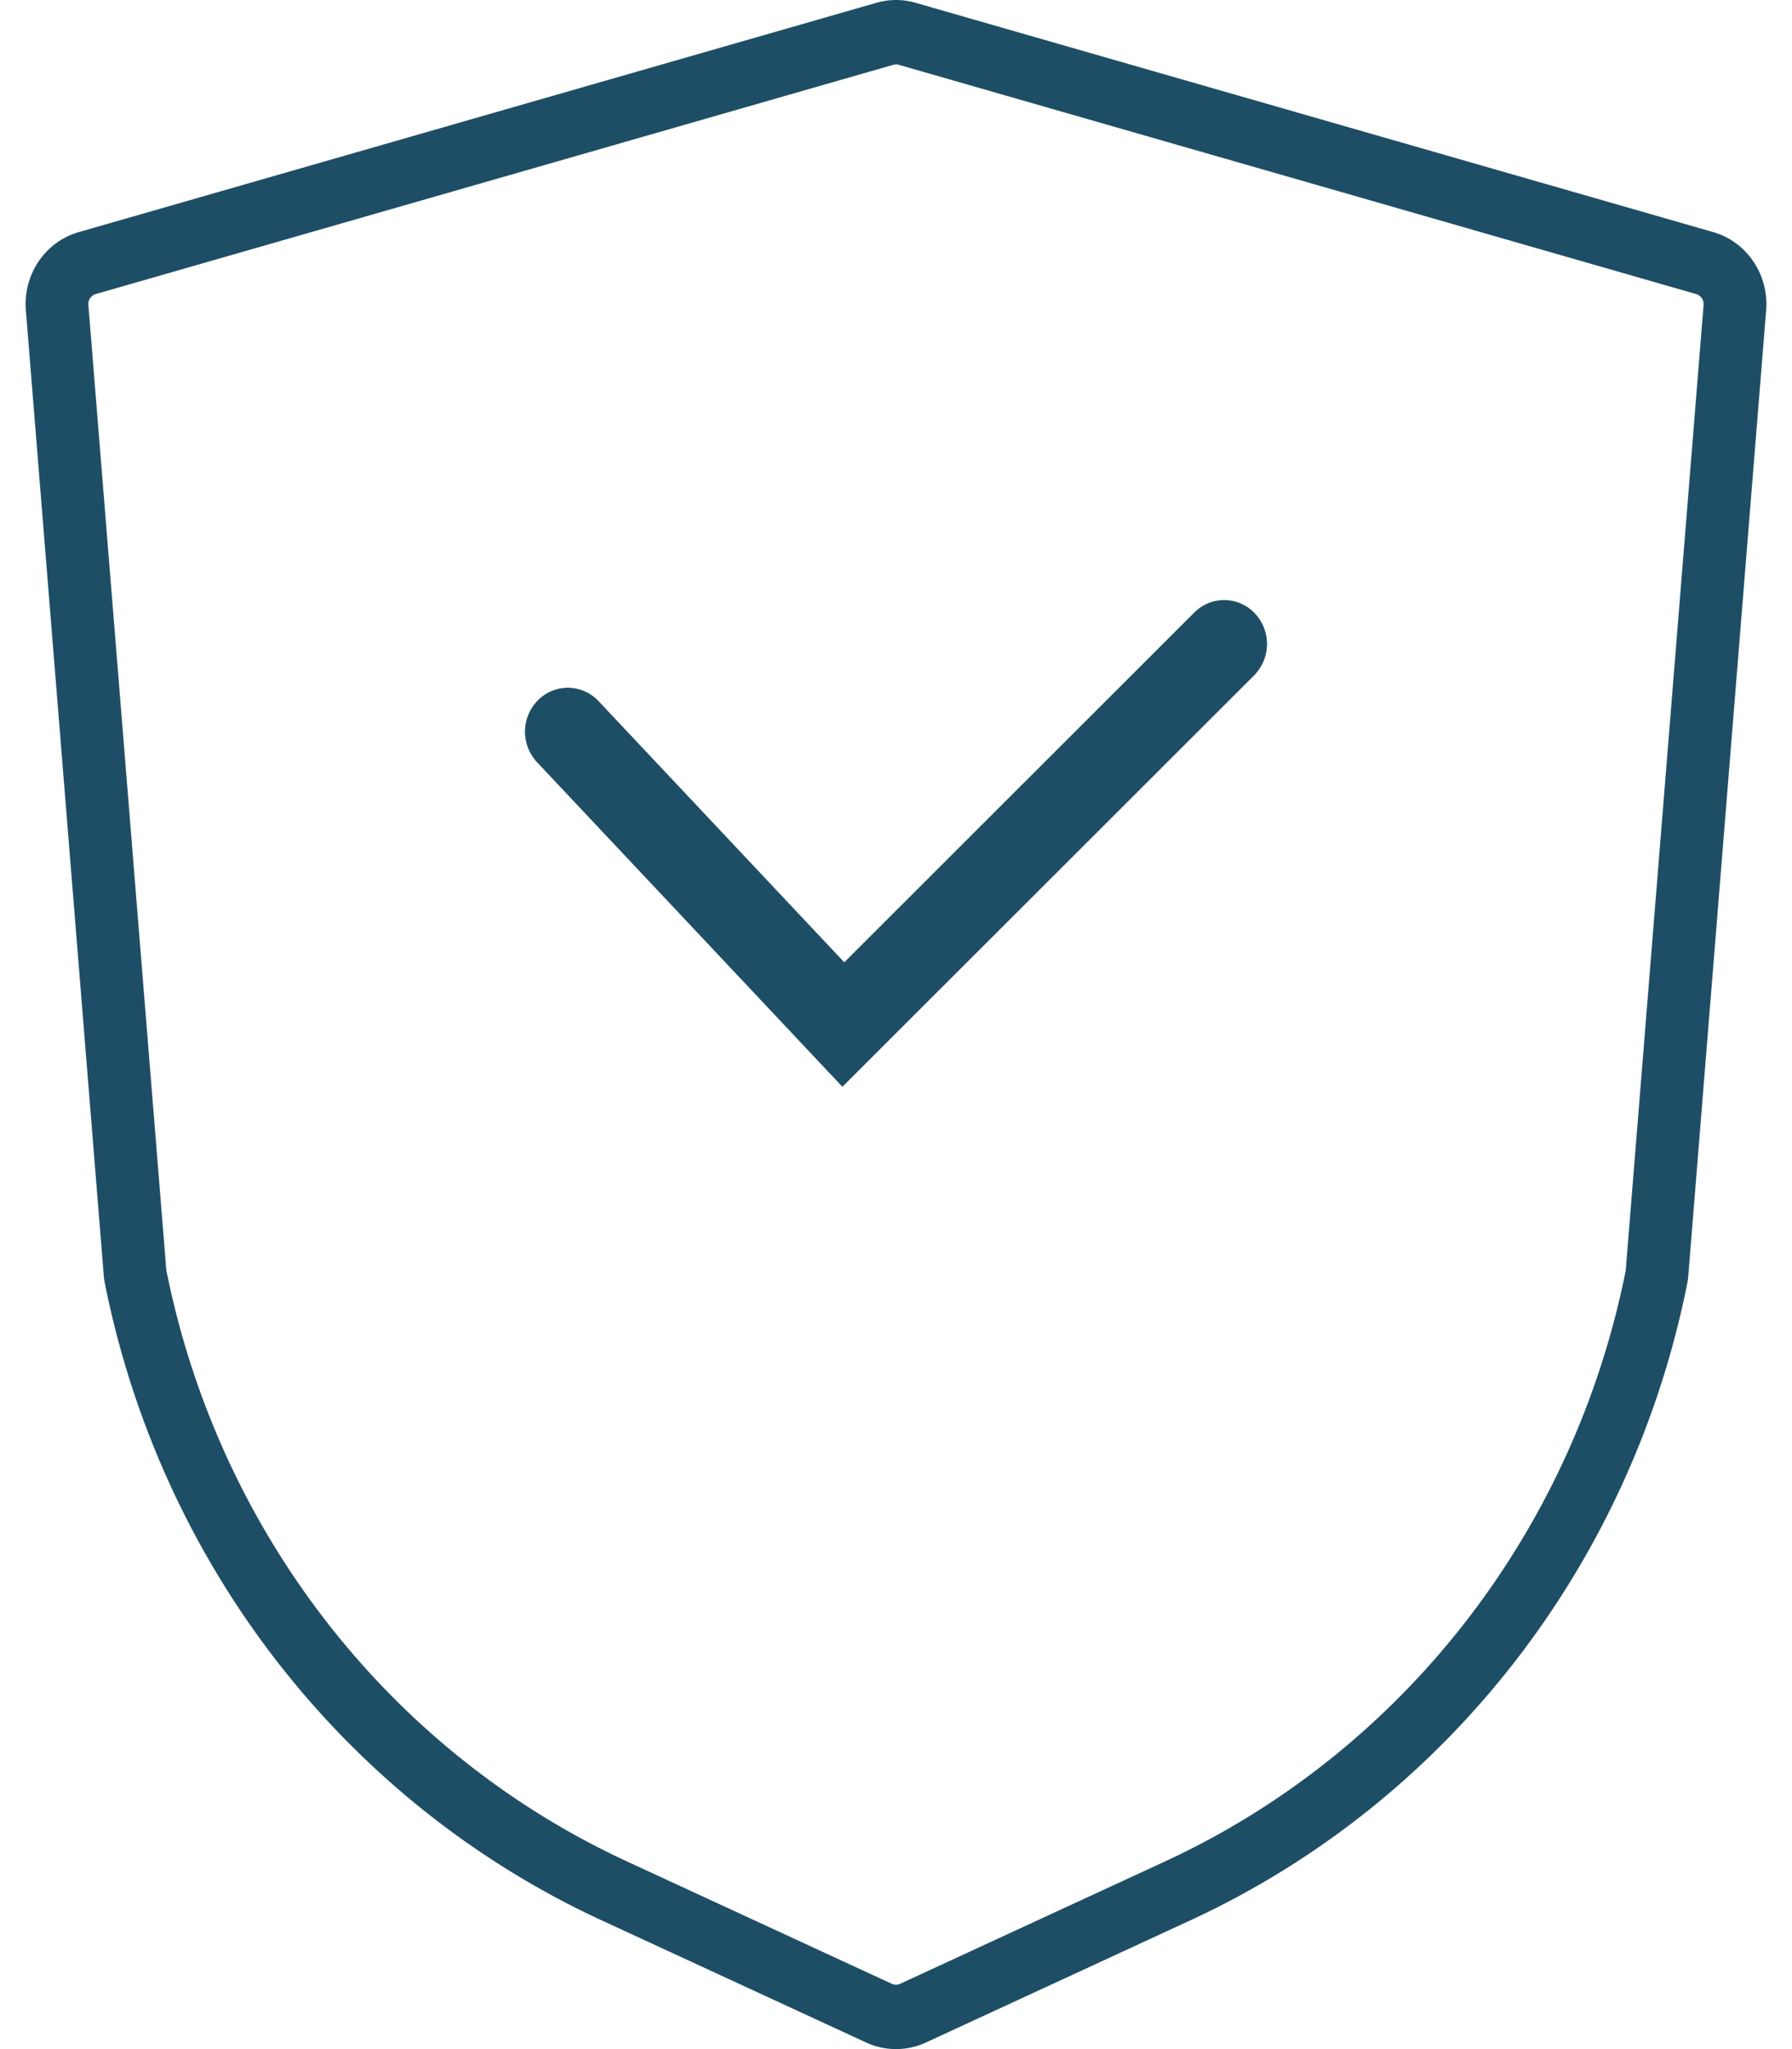 <svg width="35" height="40" viewBox="0 0 35 40" xmlns="http://www.w3.org/2000/svg">
    <path d="m17.884.055 15.571 4.474c.66.187 1.096.829 1.04 1.528l-1.519 18.827a1.49 1.49 0 0 1-.024.18c-1.102 5.489-4.7 10.103-9.676 12.41l-5.191 2.397a1.392 1.392 0 0 1-1.169 0l-5.19-2.396C6.748 35.168 3.151 30.554 2.05 25.06a1.439 1.439 0 0 1-.024-.169L.505 6.056c-.056-.699.38-1.34 1.037-1.526L17.112.056c.254-.074.523-.074.772-.001zm-.44 1.211L1.868 5.741a.203.203 0 0 0-.142.212L3.249 24.8l.002.007c1.023 5.098 4.361 9.381 8.978 11.522l5.191 2.397a.19.19 0 0 0 .161-.001l5.19-2.396c4.618-2.141 7.957-6.424 8.978-11.51a.265.265 0 0 0 .005-.038l1.519-18.827a.205.205 0 0 0-.149-.215L17.547 1.263a.185.185 0 0 0-.104.003zm5.882 10.691a.822.822 0 0 1 1.183.016.872.872 0 0 1-.016 1.212l-8.04 8.03-5.964-6.336a.872.872 0 0 1 .02-1.212.822.822 0 0 1 1.183.021l4.798 5.097z" fill="#1E4E65" fill-rule="nonzero" />
</svg>
